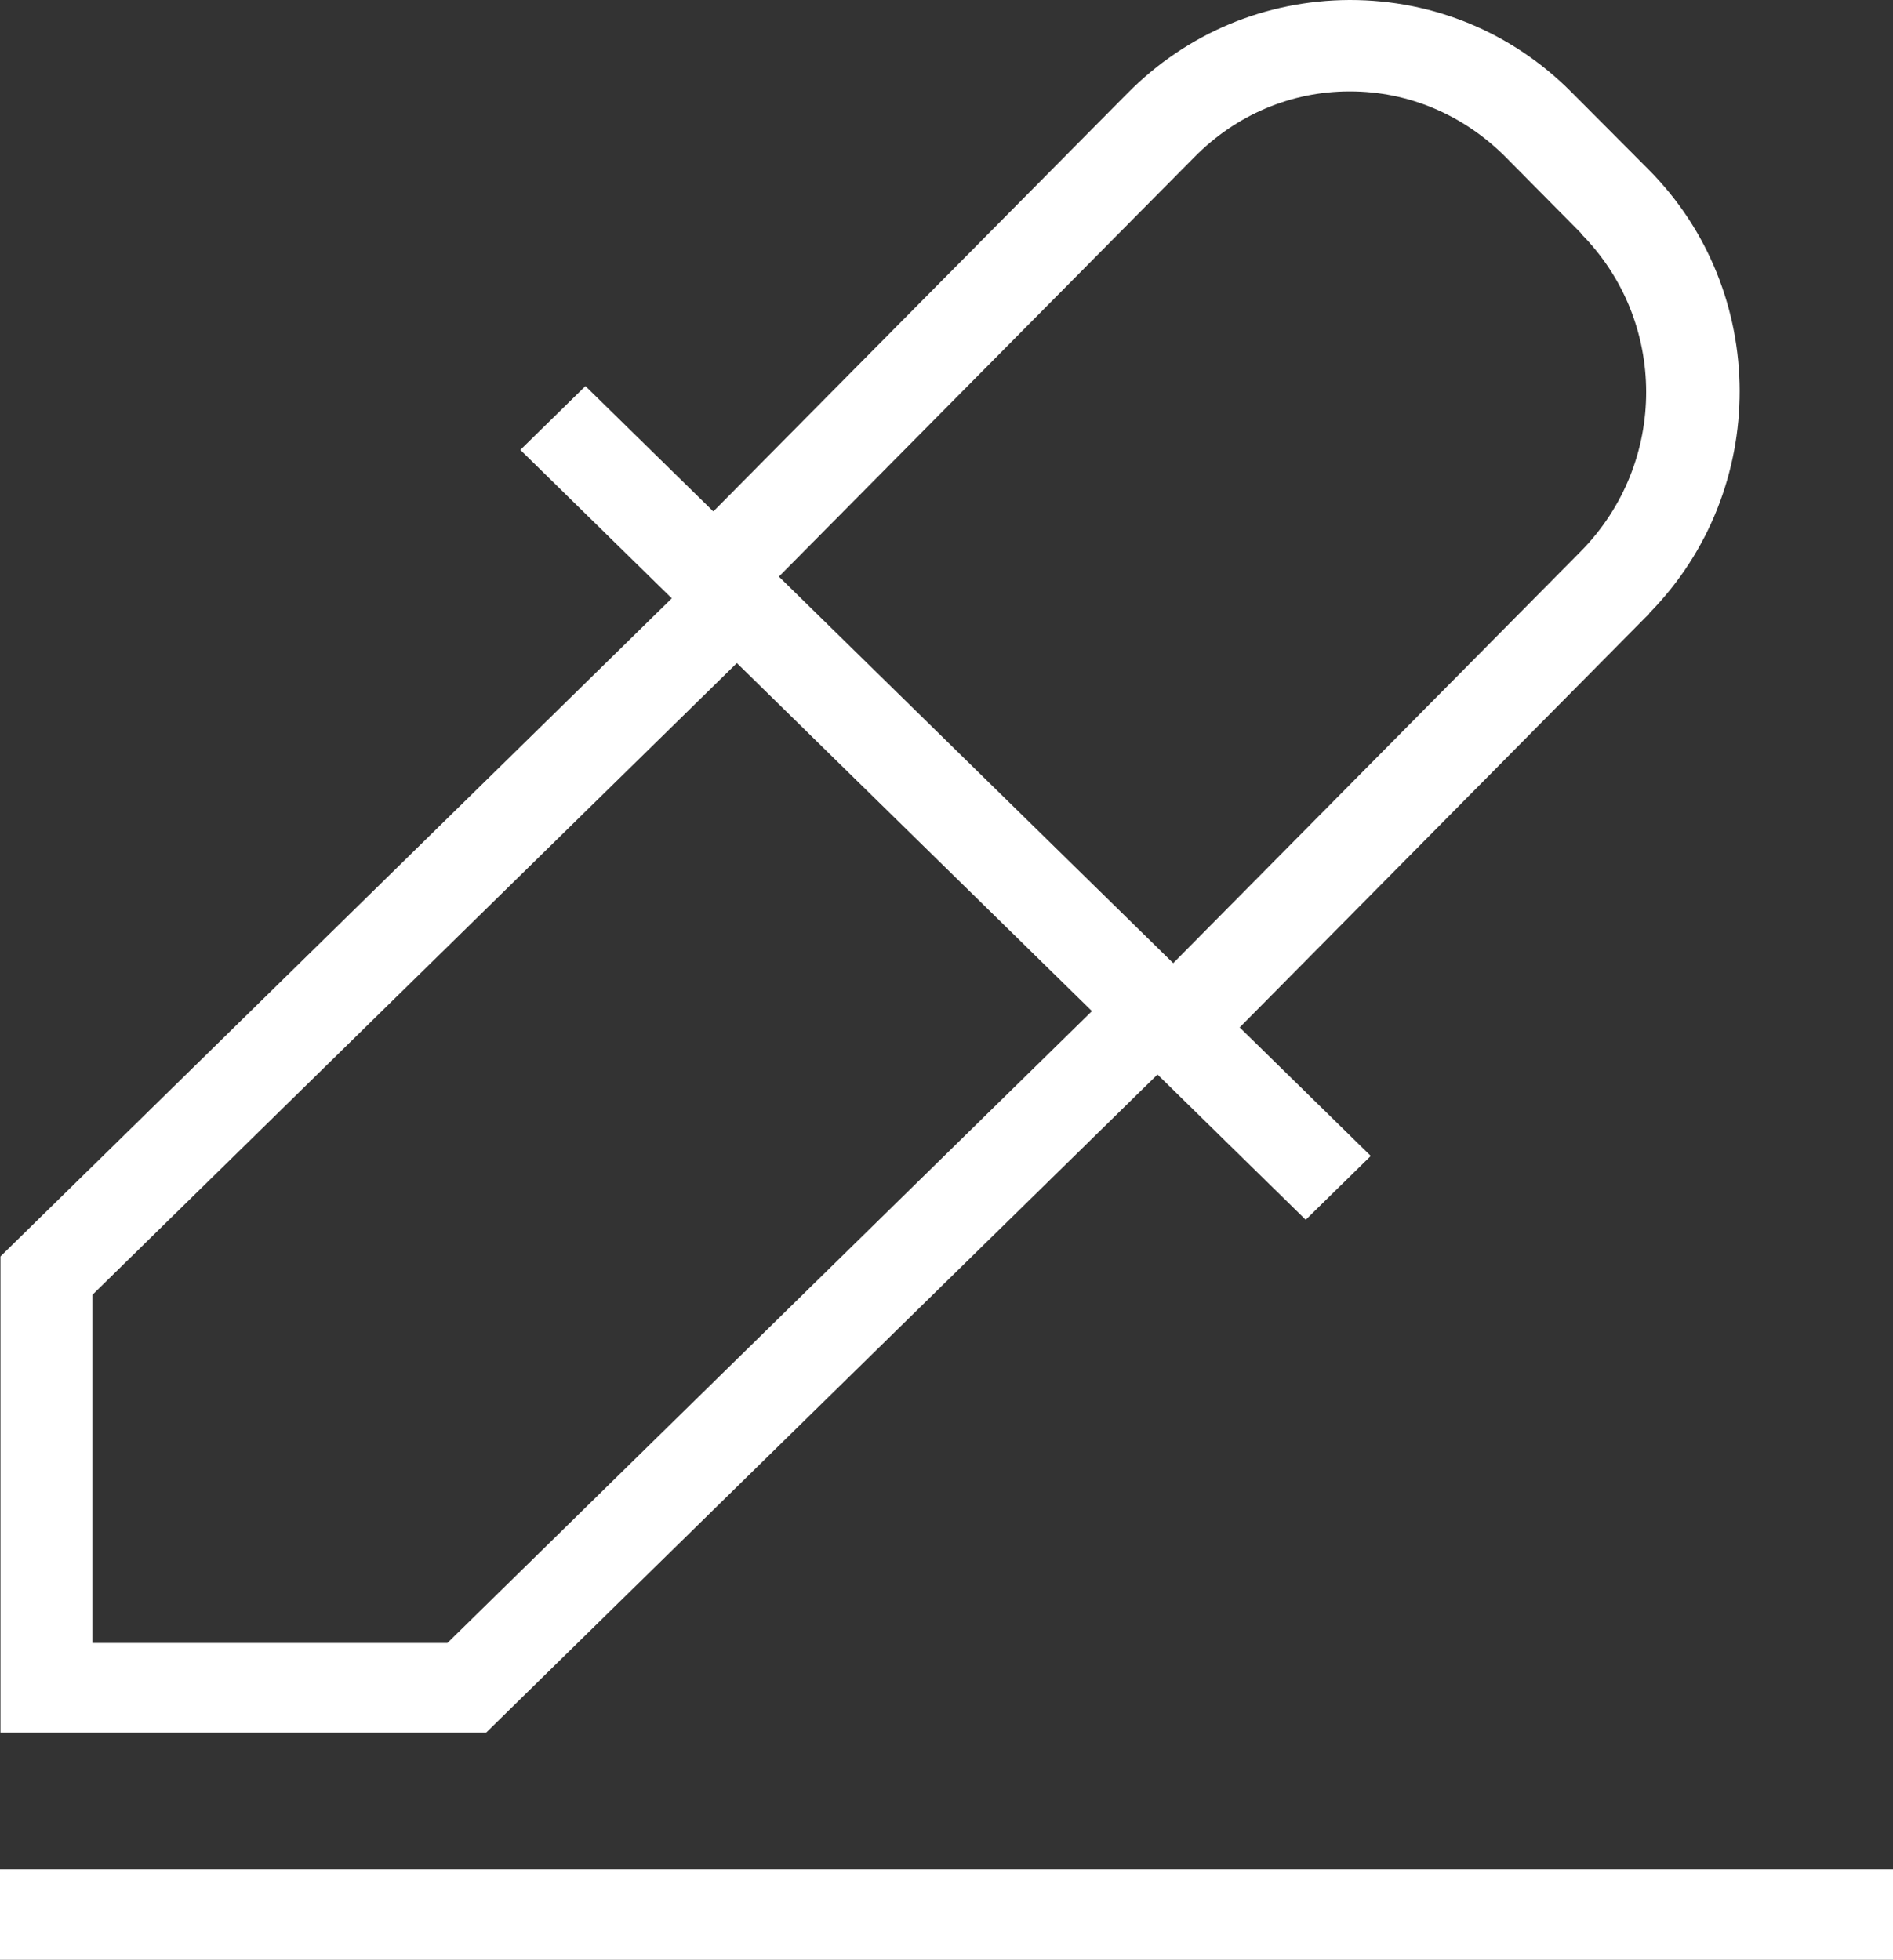 <svg width="57" height="59" viewBox="0 0 57 59" fill="none" xmlns="http://www.w3.org/2000/svg">
<rect x="0" y="0" width="57" height="59" fill="#333333" stroke="none"/>
<path d="M57 59H0V56.275H57V59ZM49.66 18.477C49.66 18.477 49.576 18.558 49.548 18.586L37.328 30.931L41.276 34.8L39.316 36.722L34.853 32.348L14.639 52.16H0.014V37.825L20.228 18.013L15.668 13.544L17.628 11.623L21.479 15.397L33.95 2.807C35.729 1.008 38.093 0.014 40.623 0H40.651C43.167 0 45.531 0.981 47.31 2.766L49.632 5.096C53.288 8.761 53.302 14.757 49.66 18.463V18.477ZM32.879 30.44L22.188 19.962L2.78 38.984V49.462H13.472L32.879 30.44ZM47.616 7.031L45.336 4.728C44.057 3.447 42.402 2.752 40.651 2.752H40.637C38.871 2.752 37.217 3.461 35.966 4.728L23.453 17.359L35.326 28.996L47.602 16.596C50.23 13.926 50.216 9.661 47.602 7.031H47.616Z" fill="white"/>
</svg>